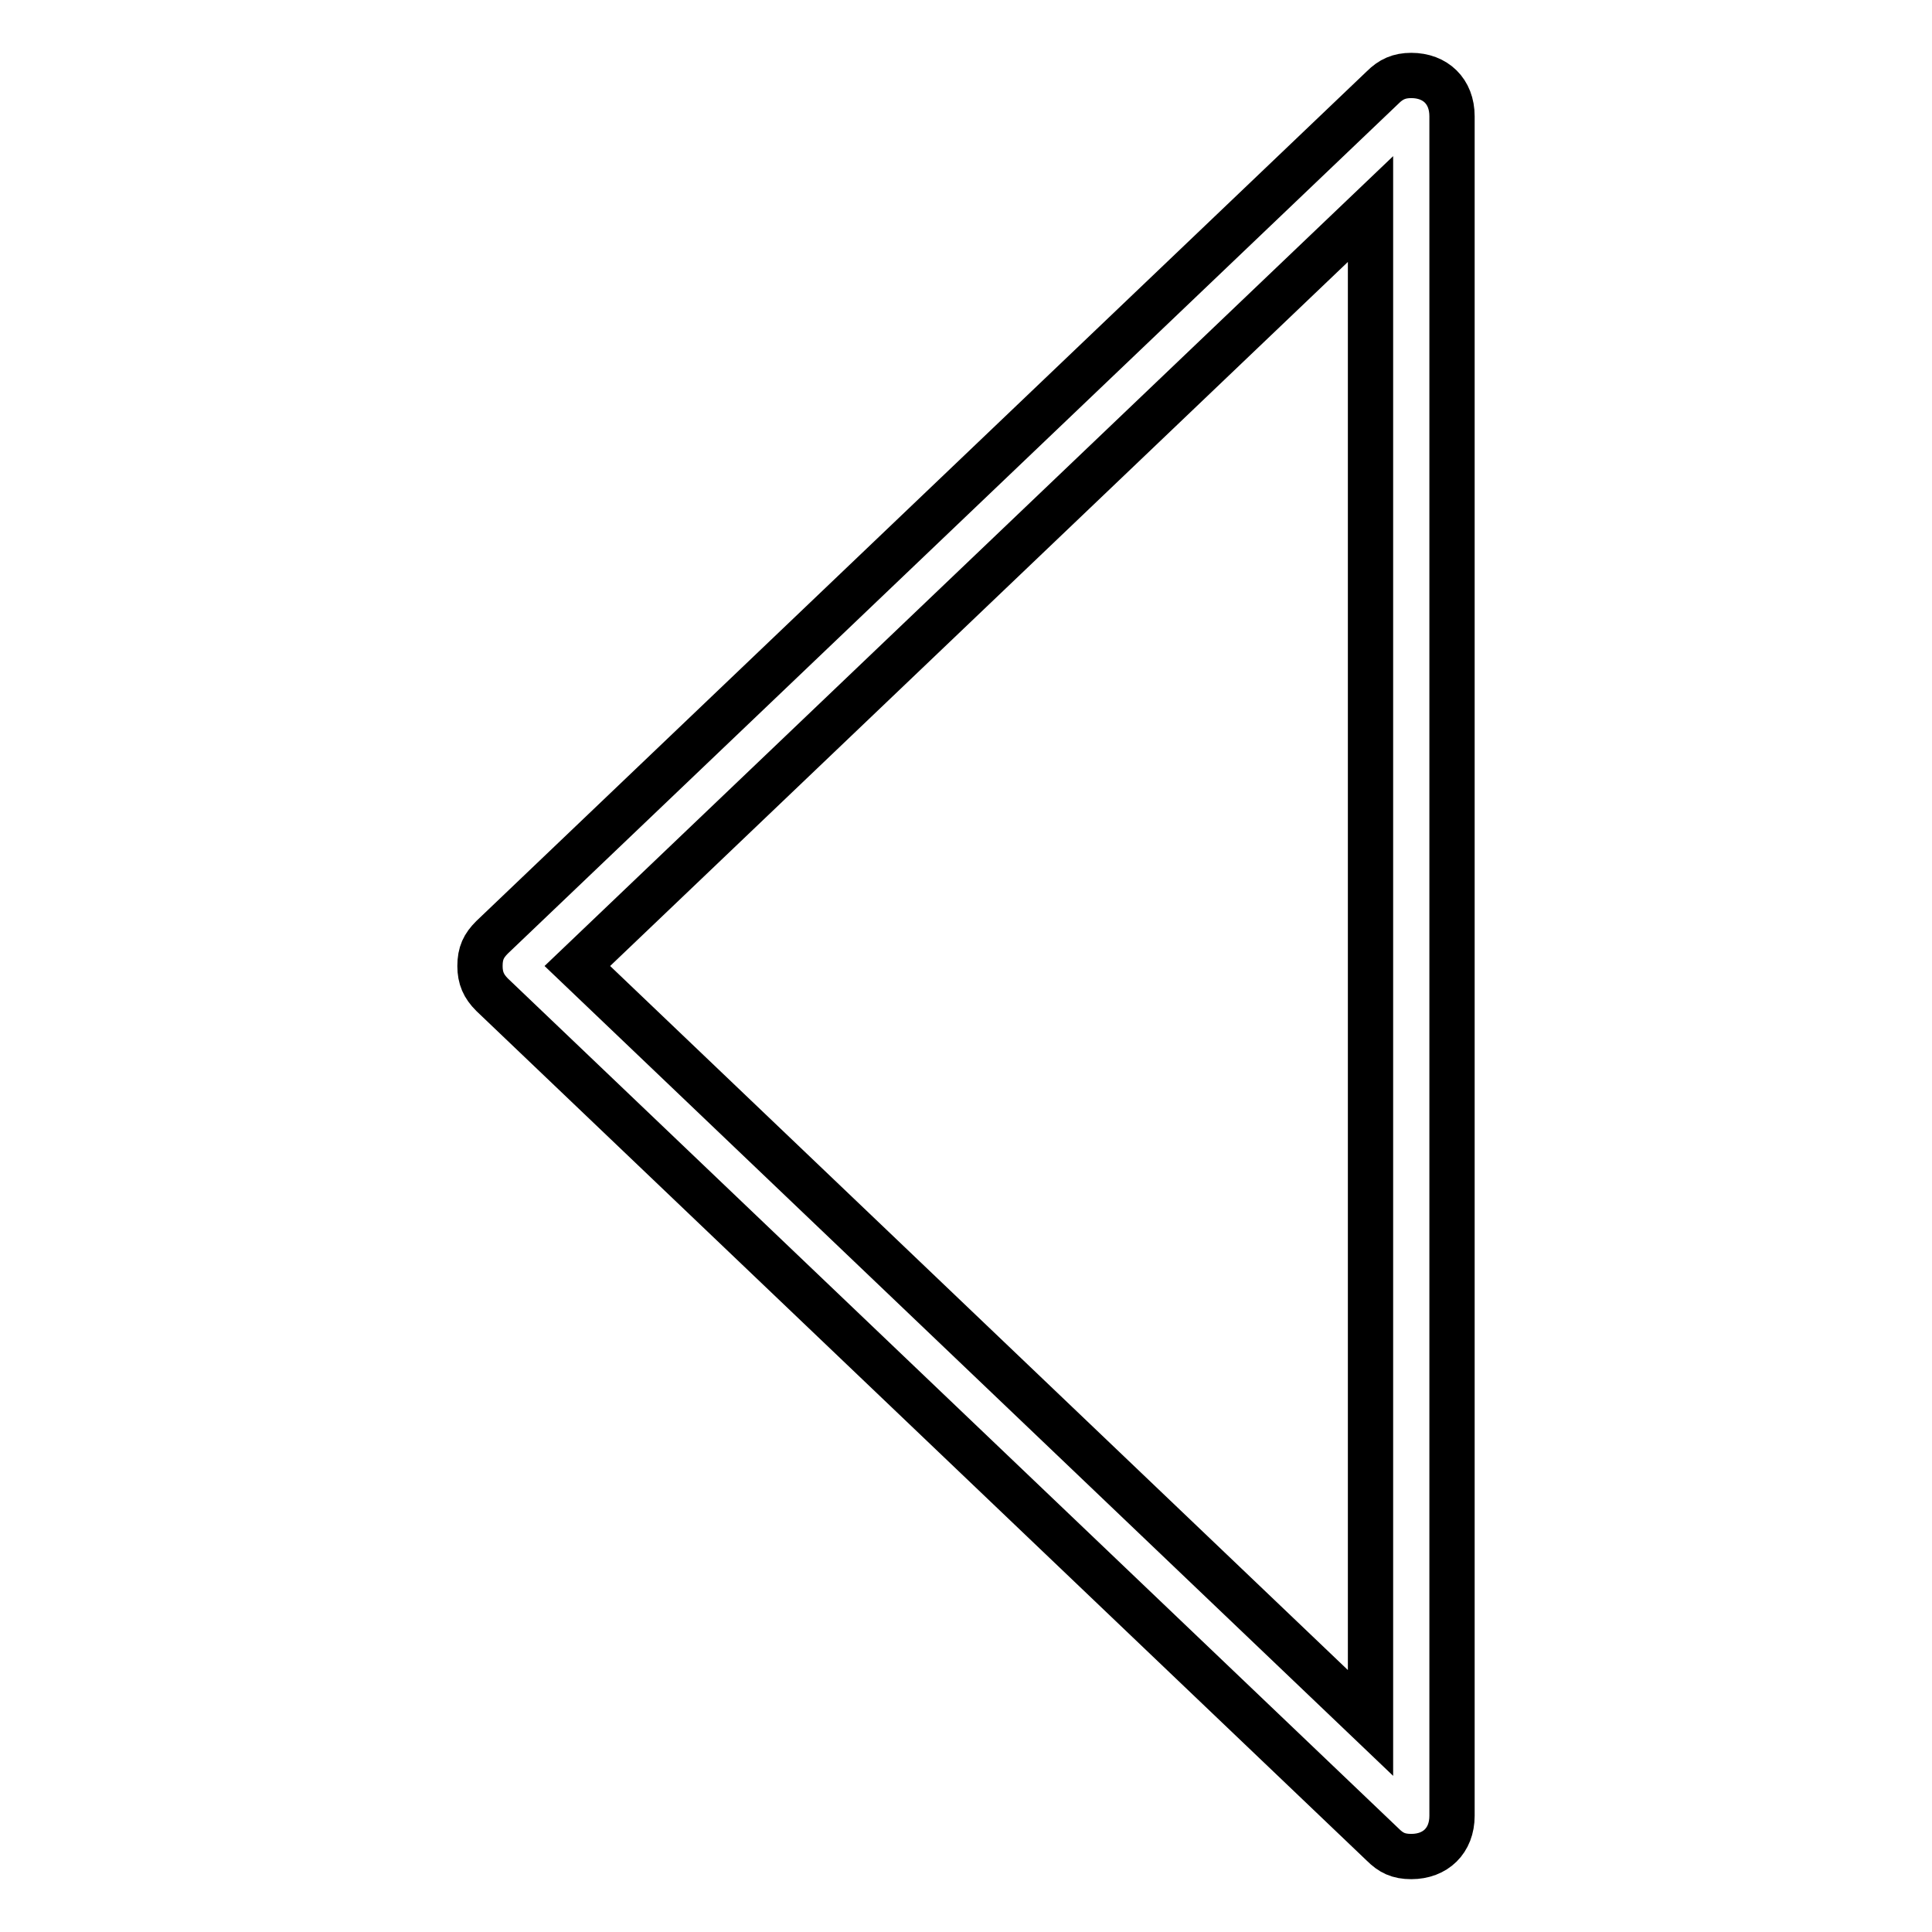 <?xml version="1.0" encoding="utf-8"?>
<!-- Svg Vector Icons : http://www.onlinewebfonts.com/icon -->
<!DOCTYPE svg PUBLIC "-//W3C//DTD SVG 1.1//EN" "http://www.w3.org/Graphics/SVG/1.1/DTD/svg11.dtd">
<svg version="1.1" xmlns="http://www.w3.org/2000/svg" xmlns:xlink="http://www.w3.org/1999/xlink" x="0px" y="0px" viewBox="0 0 256 256" enable-background="new 0 0 256 256" xml:space="preserve">
<g> <path stroke-width="6" fill-opacity="0" stroke="#000000"  d="M187,10c-1.6,0-2.7,0.5-3.8,1.6l0,0l-118,112.6l0,0c-1.1,1.1-1.6,2.1-1.6,3.8c0,1.6,0.5,2.7,1.6,3.8l0,0 l118,112.6l0,0c1.1,1.1,2.1,1.6,3.8,1.6c3.2,0,5.4-2.1,5.4-5.4V15.4C192.4,12.1,190.2,10,187,10z M181.6,228.3L76.5,128L181.6,27.7 V228.3z"/></g>
</svg>